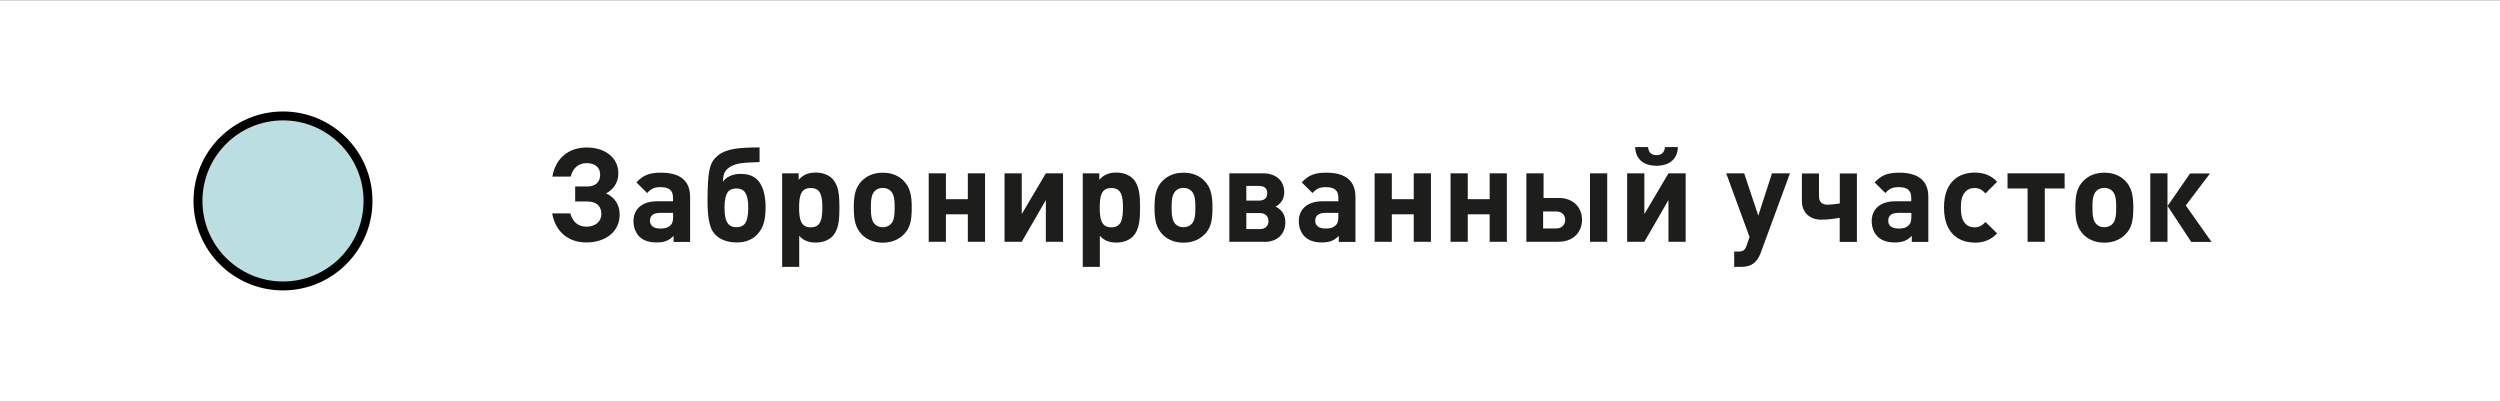 <?xml version="1.0" encoding="UTF-8"?> <svg xmlns="http://www.w3.org/2000/svg" width="280" height="45" viewBox="0 0 280 45" fill="none"><rect x="0" y="0" width="280" height="45" fill="#808080" stroke="none"/> <path d="M280 0.039H0V44.97H280V0.039Z" fill="white"></path> <path d="M61.843 23.904H63.88C64.101 24.738 64.665 25.389 65.672 25.389C66.678 25.389 67.353 24.812 67.353 23.978C67.353 23.094 66.825 22.567 65.77 22.567H64.42V20.886H65.794C66.69 20.886 67.218 20.395 67.218 19.561C67.218 18.726 66.629 18.272 65.696 18.272C64.678 18.272 64.126 18.947 63.917 19.782H61.868C62.236 17.634 63.77 16.518 65.709 16.518C67.758 16.518 69.255 17.647 69.255 19.413C69.255 20.432 68.715 21.229 67.88 21.659C68.813 22.076 69.402 22.898 69.402 24.039C69.402 25.941 67.831 27.155 65.659 27.155C63.745 27.155 62.211 26.039 61.843 23.892V23.904Z" fill="#1D1D1B"></path> <path d="M75.439 27.082V26.419C74.924 26.934 74.433 27.155 73.549 27.155C72.666 27.155 72.028 26.922 71.586 26.48C71.181 26.051 70.948 25.438 70.948 24.763C70.948 23.536 71.782 22.542 73.598 22.542H75.378V22.162C75.378 21.327 74.96 20.959 73.954 20.959C73.267 20.959 72.899 21.156 72.482 21.622L71.279 20.432C72.028 19.61 72.752 19.34 74.028 19.34C76.187 19.34 77.292 20.248 77.292 22.051V27.094H75.427L75.439 27.082ZM75.39 23.843H73.93C73.169 23.843 72.801 24.149 72.801 24.726C72.801 25.253 73.169 25.597 73.966 25.597C74.433 25.597 74.776 25.536 75.095 25.229C75.316 25.033 75.39 24.738 75.39 24.26V23.843Z" fill="#1D1D1B"></path> <path d="M79.856 25.978C79.402 25.254 79.243 24.039 79.243 22.604C79.243 19.009 79.488 18.125 80.47 17.364C81.427 16.628 82.814 16.53 85.071 16.506V18.15C84.102 18.223 82.801 18.137 81.942 18.591C81.231 18.959 80.973 19.426 80.973 20.358C81.267 19.855 82.053 19.475 82.887 19.475C83.844 19.475 84.347 19.708 84.777 20.088C85.452 20.726 85.746 21.88 85.746 23.192C85.746 24.726 85.464 25.573 84.801 26.272C84.261 26.849 83.452 27.155 82.531 27.155C81.402 27.155 80.384 26.775 79.869 25.965L79.856 25.978ZM83.415 25.07C83.66 24.763 83.807 24.162 83.807 23.266C83.807 22.432 83.672 21.843 83.427 21.524C83.206 21.229 82.863 21.107 82.482 21.107C82.102 21.107 81.758 21.205 81.525 21.499C81.292 21.806 81.145 22.395 81.145 23.241C81.145 24.186 81.292 24.775 81.574 25.082C81.795 25.352 82.114 25.45 82.482 25.45C82.85 25.45 83.169 25.352 83.403 25.07H83.415Z" fill="#1D1D1B"></path> <path d="M93.219 26.481C92.789 26.922 92.115 27.168 91.366 27.168C90.618 27.168 89.992 26.959 89.513 26.407V29.892H87.599V19.413H89.452V20.137C89.98 19.548 90.544 19.328 91.366 19.328C92.115 19.328 92.789 19.573 93.219 20.015C93.955 20.763 94.016 21.953 94.016 23.241C94.016 24.53 93.955 25.732 93.219 26.481ZM90.802 21.058C89.648 21.058 89.501 22.015 89.501 23.254C89.501 24.493 89.648 25.462 90.802 25.462C91.955 25.462 92.102 24.493 92.102 23.254C92.102 22.015 91.955 21.058 90.802 21.058Z" fill="#1D1D1B"></path> <path d="M101.244 26.235C100.753 26.738 99.992 27.18 98.863 27.18C97.734 27.18 96.974 26.738 96.495 26.235C95.808 25.499 95.624 24.628 95.624 23.254C95.624 21.88 95.796 21.021 96.495 20.285C96.986 19.782 97.734 19.34 98.863 19.34C99.992 19.34 100.765 19.769 101.244 20.285C101.931 21.021 102.115 21.867 102.115 23.254C102.115 24.64 101.955 25.523 101.244 26.235ZM99.759 21.389C99.538 21.168 99.244 21.045 98.863 21.045C98.483 21.045 98.201 21.168 97.98 21.389C97.587 21.769 97.538 22.468 97.538 23.241C97.538 24.014 97.587 24.726 97.98 25.106C98.201 25.327 98.495 25.45 98.863 25.45C99.231 25.45 99.538 25.327 99.759 25.106C100.152 24.726 100.201 24.027 100.201 23.241C100.201 22.456 100.152 21.769 99.759 21.389Z" fill="#1D1D1B"></path> <path d="M108.397 27.082V24.002H105.943V27.082H104.017V19.413H105.943V22.309H108.397V19.413H110.324V27.082H108.397Z" fill="#1D1D1B"></path> <path d="M117.134 27.082V22.407L114.435 27.082H112.508V19.413H114.435V23.977L117.134 19.413H119.06V27.082H117.134Z" fill="#1D1D1B"></path> <path d="M126.889 26.481C126.46 26.922 125.785 27.168 125.036 27.168C124.288 27.168 123.662 26.959 123.183 26.407V29.892H121.269V19.413H123.122V20.137C123.65 19.548 124.214 19.328 125.036 19.328C125.785 19.328 126.46 19.573 126.889 20.015C127.625 20.763 127.687 21.953 127.687 23.241C127.687 24.53 127.625 25.732 126.889 26.481ZM124.472 21.058C123.318 21.058 123.171 22.015 123.171 23.254C123.171 24.493 123.318 25.462 124.472 25.462C125.625 25.462 125.772 24.493 125.772 23.254C125.772 22.015 125.625 21.058 124.472 21.058Z" fill="#1D1D1B"></path> <path d="M134.926 26.235C134.435 26.738 133.675 27.18 132.546 27.18C131.417 27.18 130.656 26.738 130.178 26.235C129.49 25.499 129.306 24.628 129.306 23.254C129.306 21.88 129.478 21.021 130.178 20.285C130.668 19.782 131.417 19.34 132.546 19.34C133.675 19.34 134.448 19.769 134.926 20.285C135.613 21.021 135.797 21.867 135.797 23.254C135.797 24.64 135.638 25.523 134.926 26.235ZM133.441 21.389C133.221 21.168 132.926 21.045 132.546 21.045C132.165 21.045 131.883 21.168 131.662 21.389C131.27 21.769 131.221 22.468 131.221 23.241C131.221 24.014 131.27 24.726 131.662 25.106C131.883 25.327 132.178 25.45 132.546 25.45C132.914 25.45 133.221 25.327 133.441 25.106C133.834 24.726 133.883 24.027 133.883 23.241C133.883 22.456 133.834 21.769 133.441 21.389Z" fill="#1D1D1B"></path> <path d="M141.601 27.082H137.687V19.413H141.466C142.914 19.413 143.835 20.235 143.835 21.524C143.835 22.248 143.528 22.763 142.865 23.143C143.601 23.524 143.957 24.051 143.957 24.885C143.957 26.235 143.049 27.094 141.601 27.094V27.082ZM139.589 20.824V22.468H141.012C141.614 22.468 141.933 22.162 141.933 21.634C141.933 21.107 141.614 20.824 141.012 20.824H139.589ZM141.111 23.867H139.589V25.658H141.111C141.712 25.658 142.068 25.303 142.068 24.763C142.068 24.223 141.712 23.867 141.111 23.867Z" fill="#1D1D1B"></path> <path d="M149.945 26.419C149.43 26.934 148.939 27.155 148.056 27.155C147.172 27.155 146.534 26.922 146.105 26.48C145.687 26.051 145.467 25.438 145.467 24.763C145.467 23.536 146.301 22.542 148.117 22.542H149.896V22.162C149.896 21.327 149.479 20.959 148.473 20.959C147.786 20.959 147.418 21.156 147 21.622L145.798 20.432C146.546 19.61 147.27 19.34 148.546 19.34C150.706 19.34 151.81 20.248 151.81 22.051V27.094H149.945V26.419ZM149.896 23.843H148.436C147.675 23.843 147.307 24.149 147.307 24.726C147.307 25.253 147.675 25.597 148.473 25.597C148.939 25.597 149.283 25.536 149.602 25.229C149.823 25.033 149.896 24.738 149.896 24.26V23.843Z" fill="#1D1D1B"></path> <path d="M158.338 27.082V24.002H155.884V27.082H153.958V19.413H155.884V22.309H158.338V19.413H160.265V27.082H158.338Z" fill="#1D1D1B"></path> <path d="M166.842 27.082V24.002H164.388V27.082H162.461V19.413H164.388V22.309H166.842V19.413H168.768V27.082H166.842Z" fill="#1D1D1B"></path> <path d="M174.621 27.082H170.952V19.413H172.879V22.174H174.621C176.143 22.174 177.186 23.18 177.186 24.616C177.186 26.051 176.143 27.069 174.621 27.069V27.082ZM172.83 23.683V25.585H174.278C174.891 25.585 175.296 25.217 175.296 24.628C175.296 24.039 174.903 23.683 174.278 23.683H172.83ZM178.081 27.082V19.413H180.008V27.082H178.081Z" fill="#1D1D1B"></path> <path d="M186.867 27.082V22.407L184.168 27.082H182.241V19.413H184.168V23.978L186.867 19.413H188.794V27.082H186.867ZM185.517 18.567C184.352 18.567 183.198 18.052 183.137 16.469H184.585C184.634 17.119 185.002 17.377 185.53 17.377C186.057 17.377 186.425 17.107 186.474 16.469H187.922C187.873 18.052 186.695 18.567 185.542 18.567H185.517Z" fill="#1D1D1B"></path> <path d="M197.199 28.321C196.782 29.425 196.144 29.892 194.978 29.892H194.229V28.174H194.671C195.236 28.174 195.432 28.026 195.628 27.487L195.947 26.542L193.334 19.413H195.346L196.929 24.149L198.463 19.413H200.475L197.199 28.321Z" fill="#1D1D1B"></path> <path d="M206.046 27.082V24.395C205.543 24.48 204.843 24.603 203.96 24.603C202.733 24.603 201.813 23.843 201.813 22.517V19.426H203.727V21.99C203.727 22.628 204.083 22.922 204.672 22.922C205.175 22.922 205.715 22.837 206.058 22.787V19.426H207.972V27.094H206.058L206.046 27.082Z" fill="#1D1D1B"></path> <path d="M214.12 27.082V26.419C213.605 26.934 213.114 27.155 212.23 27.155C211.347 27.155 210.709 26.922 210.267 26.48C209.862 26.051 209.629 25.438 209.629 24.763C209.629 23.536 210.463 22.542 212.279 22.542H214.059V22.162C214.059 21.327 213.641 20.959 212.635 20.959C211.948 20.959 211.58 21.156 211.163 21.622L209.96 20.432C210.709 19.61 211.433 19.34 212.709 19.34C214.868 19.34 215.973 20.248 215.973 22.051V27.094H214.108L214.12 27.082ZM214.071 23.843H212.611C211.85 23.843 211.482 24.149 211.482 24.726C211.482 25.253 211.85 25.597 212.647 25.597C213.114 25.597 213.457 25.536 213.776 25.229C213.997 25.033 214.071 24.738 214.071 24.26V23.843Z" fill="#1D1D1B"></path> <path d="M221.151 27.168C219.617 27.168 217.727 26.345 217.727 23.241C217.727 20.137 219.629 19.328 221.151 19.328C222.206 19.328 223.004 19.646 223.679 20.358L222.378 21.659C221.985 21.229 221.642 21.058 221.139 21.058C220.685 21.058 220.329 21.217 220.046 21.561C219.752 21.929 219.617 22.444 219.617 23.254C219.617 24.063 219.752 24.591 220.046 24.959C220.329 25.303 220.685 25.462 221.139 25.462C221.642 25.462 221.973 25.29 222.378 24.861L223.679 26.137C223.004 26.849 222.206 27.18 221.151 27.18V27.168Z" fill="#1D1D1B"></path> <path d="M229.016 21.107V27.082H227.09V21.107H224.844V19.413H231.237V21.107H229.016Z" fill="#1D1D1B"></path> <path d="M238.06 26.235C237.569 26.738 236.808 27.18 235.679 27.18C234.55 27.18 233.789 26.738 233.311 26.235C232.624 25.499 232.44 24.628 232.44 23.254C232.44 21.88 232.611 21.021 233.311 20.285C233.802 19.782 234.55 19.34 235.679 19.34C236.808 19.34 237.581 19.769 238.06 20.285C238.747 21.021 238.931 21.867 238.931 23.254C238.931 24.64 238.771 25.523 238.06 26.235ZM236.575 21.389C236.354 21.168 236.059 21.045 235.679 21.045C235.299 21.045 235.016 21.168 234.796 21.389C234.403 21.769 234.354 22.468 234.354 23.241C234.354 24.014 234.403 24.726 234.796 25.106C235.016 25.327 235.311 25.45 235.679 25.45C236.047 25.45 236.354 25.327 236.575 25.106C236.967 24.726 237.017 24.027 237.017 23.241C237.017 22.456 236.967 21.769 236.575 21.389Z" fill="#1D1D1B"></path> <path d="M240.833 27.082V19.413H242.759V27.082H240.833ZM245.41 27.082L242.771 23.07L245.287 19.426H247.52L244.808 23.008L247.692 27.094H245.397L245.41 27.082Z" fill="#1D1D1B"></path> <path d="M31.695 32.026C36.953 32.026 41.217 27.764 41.217 22.505C41.217 17.247 36.953 12.984 31.695 12.984C26.436 12.984 22.173 17.247 22.173 22.505C22.173 27.764 26.436 32.026 31.695 32.026Z" fill="#BBDFE0" stroke="black" stroke-miterlimit="10"></path> </svg> 